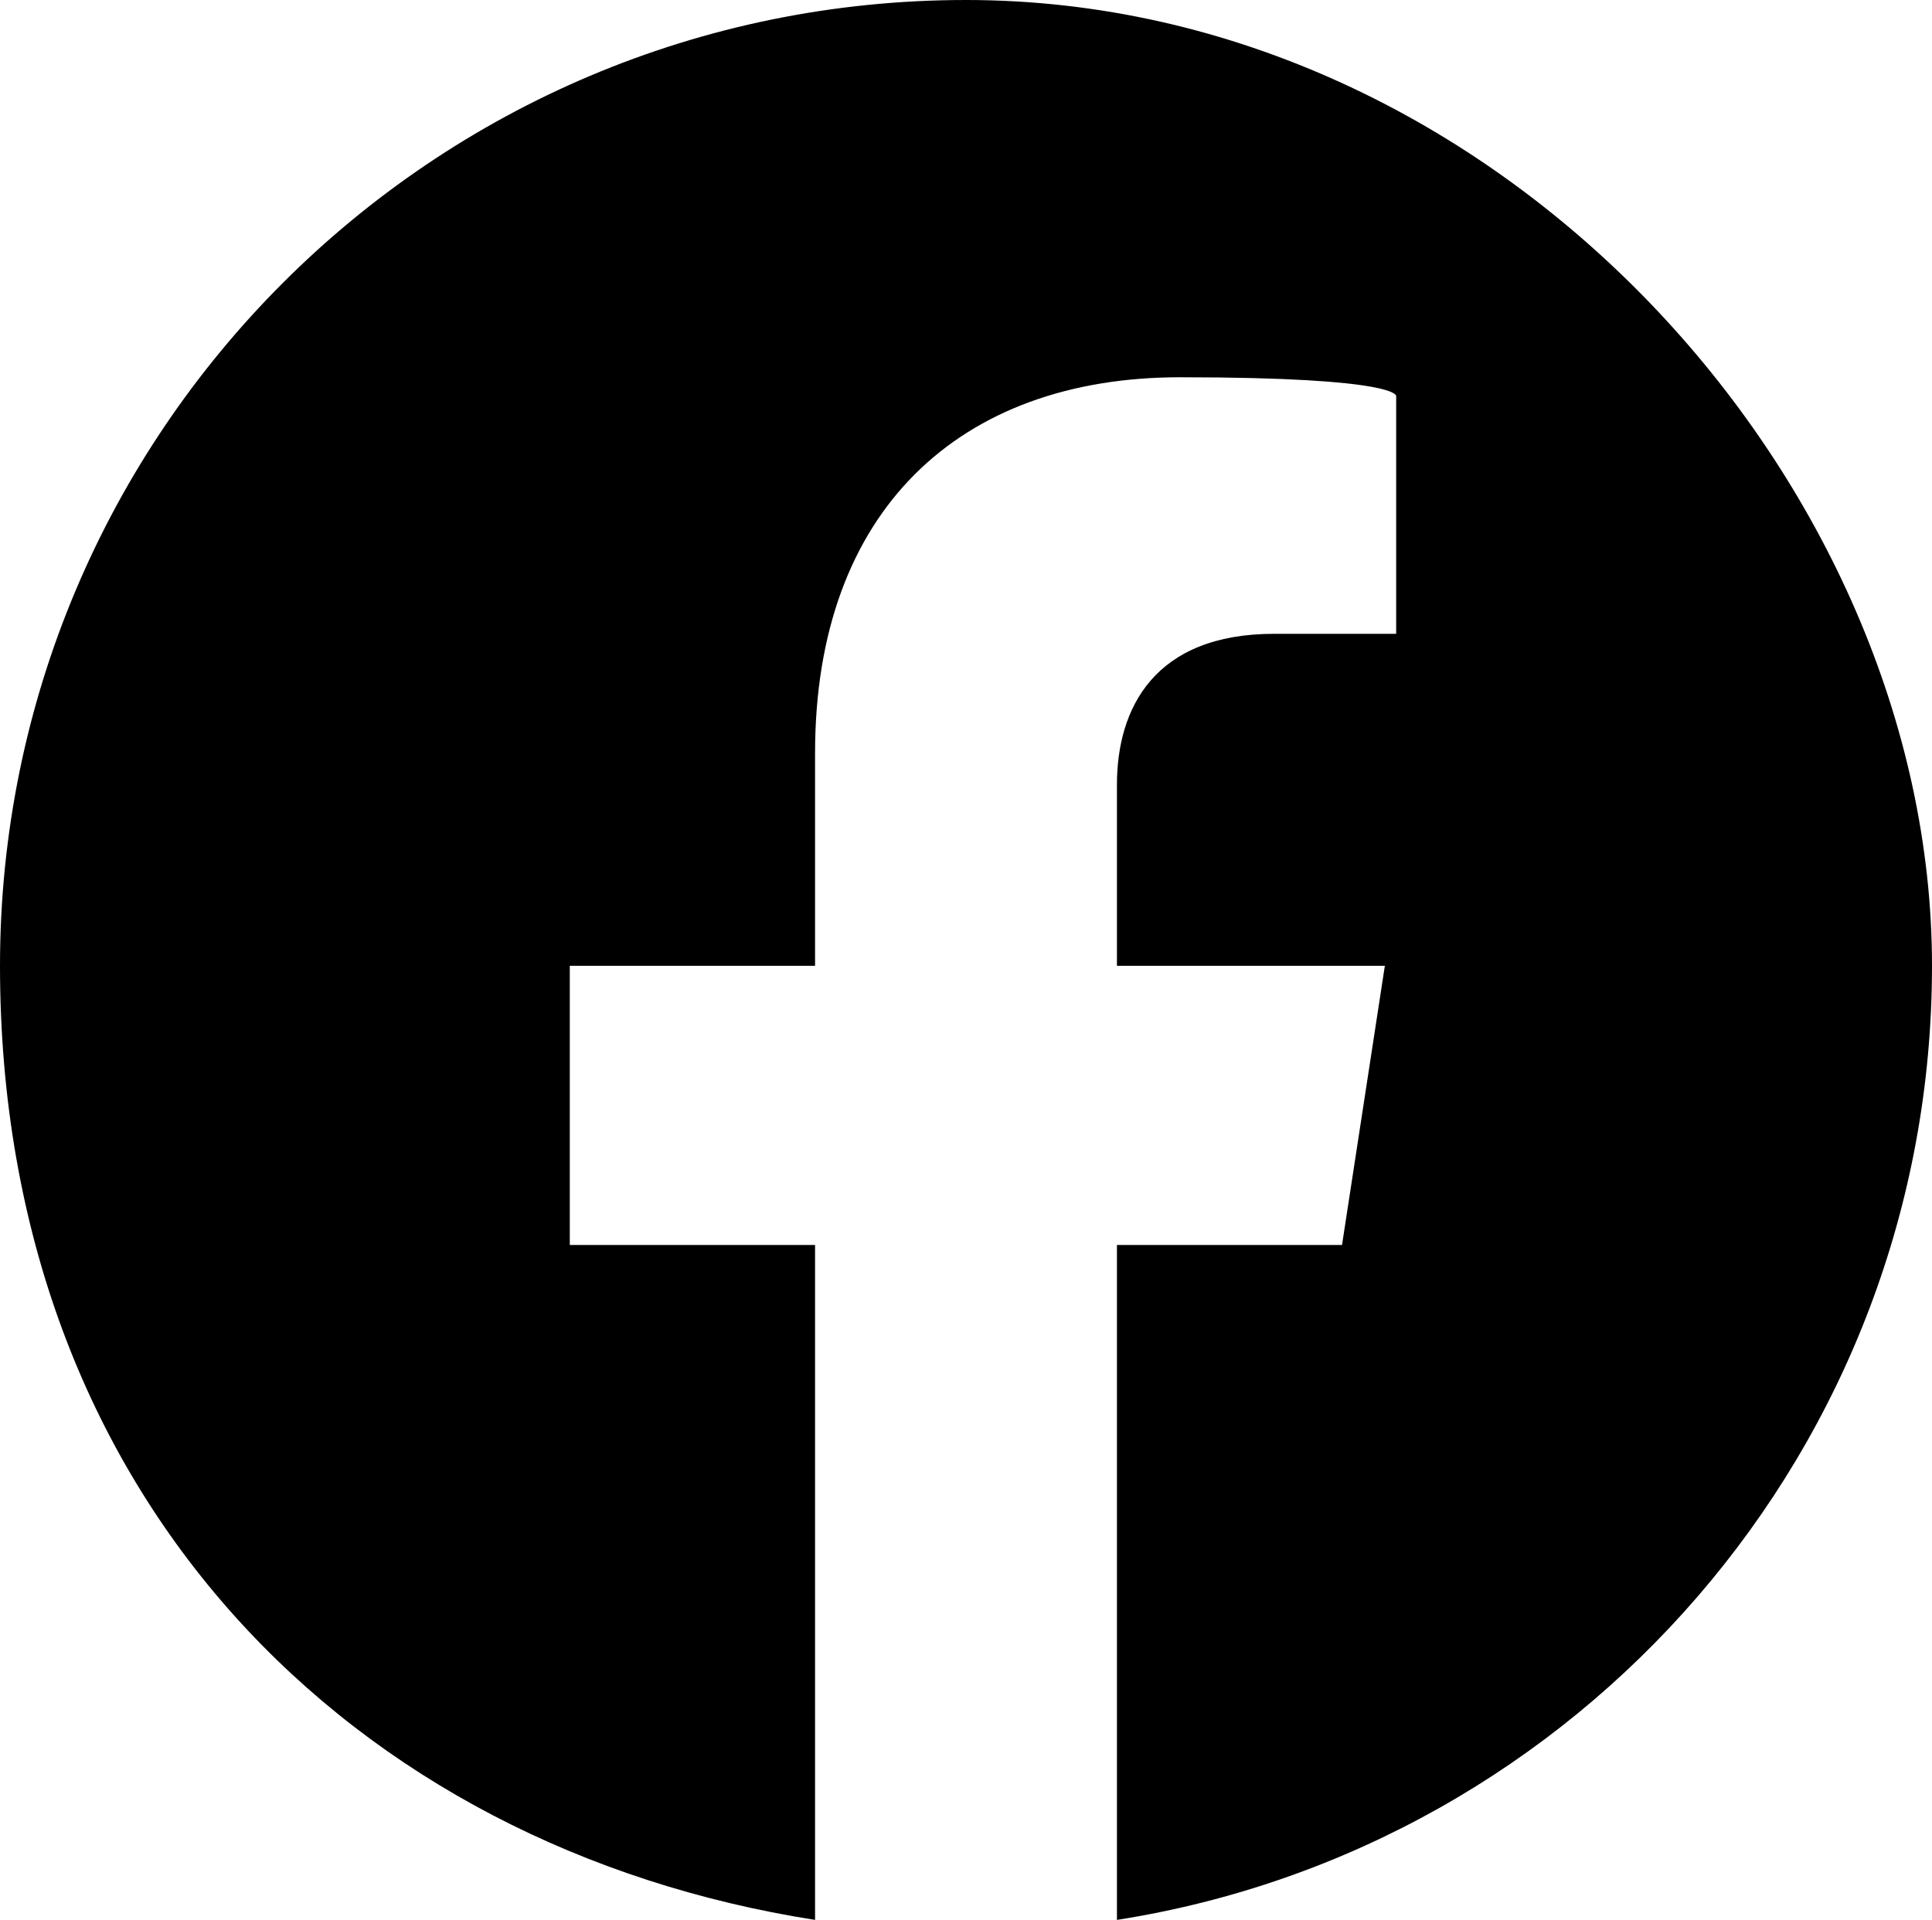 <?xml version="1.0" encoding="UTF-8"?>
<svg xmlns="http://www.w3.org/2000/svg" version="1.1" viewBox="0 0 1024 1017.8">
  <g>
    <g id="Layer_1">
      <path d="M512,0C229.2,0,0,229.2,0,512s187.2,467.4,432,505.8v-357.8h-130v-148h130v-112.8c0-128.3,76.4-199.2,193.4-199.2s114.6,10,114.6,10v126h-64.6c-63.6,0-83.4,39.5-83.4,80v96h142l-22.7,148h-119.3v357.8c244.8-38.4,432-250.2,432-505.8S794.8,0,512,0Z"></path>
    </g>
  </g>
</svg>
